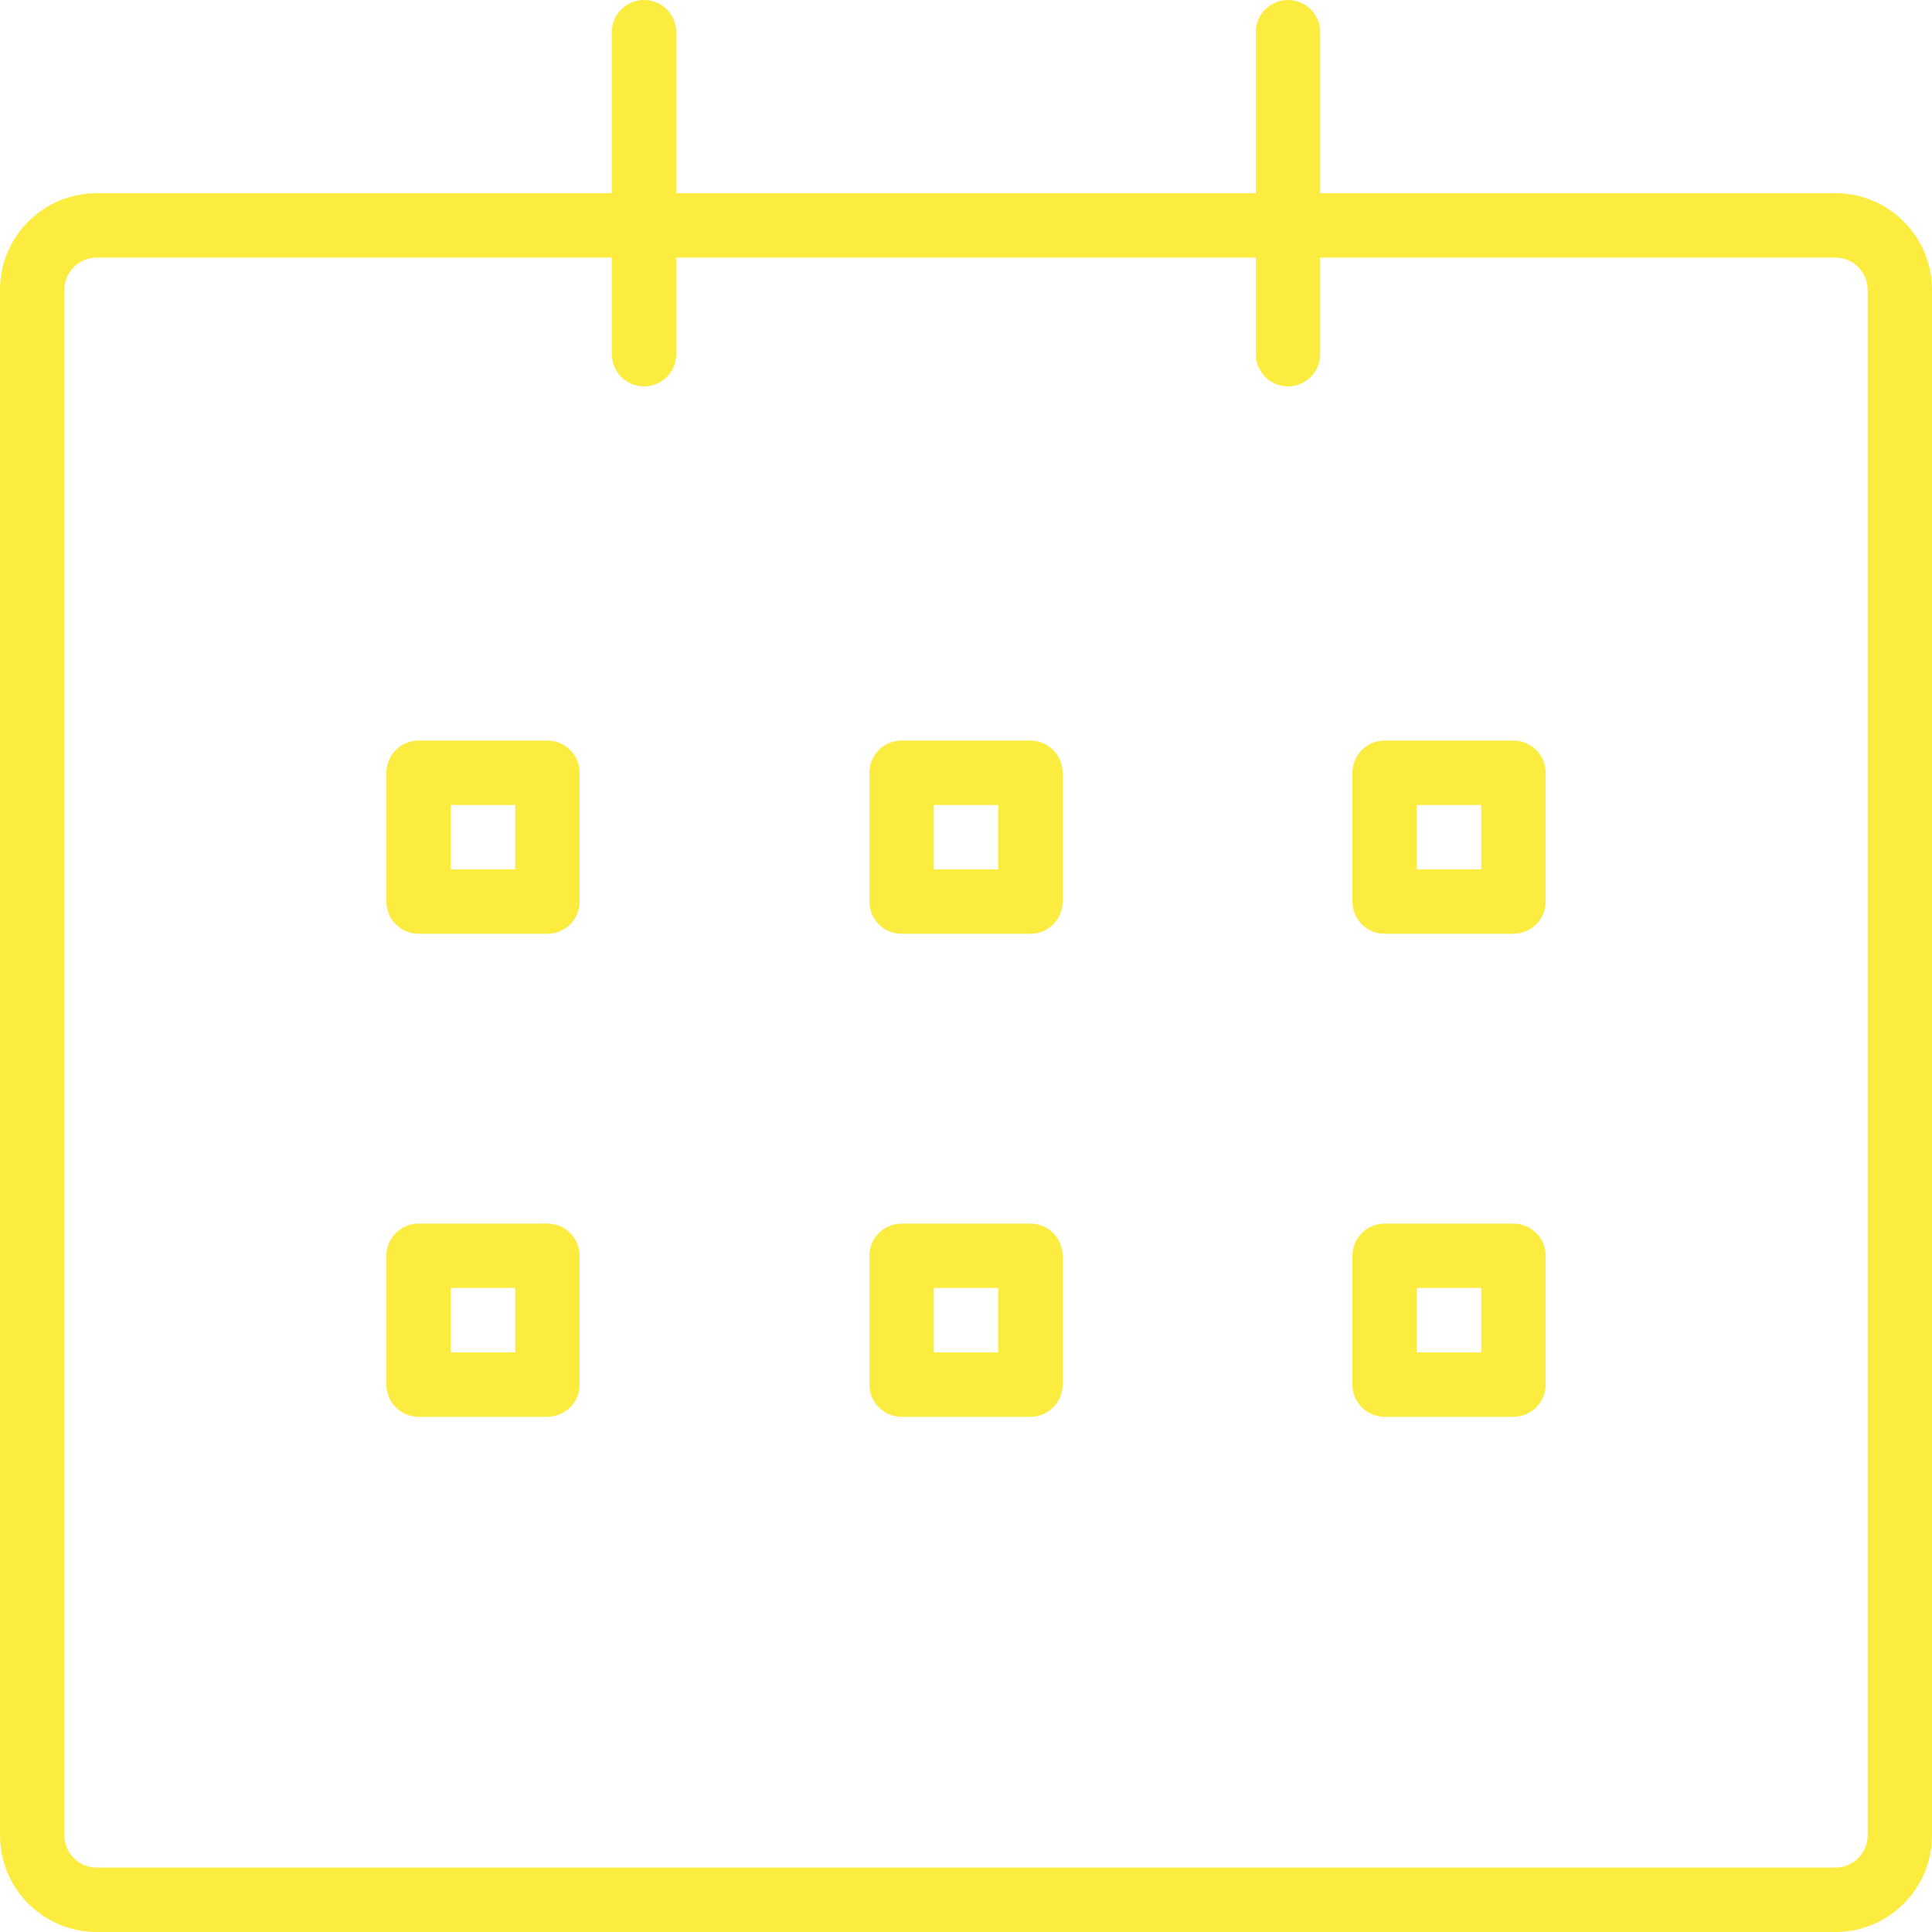 <?xml version="1.0" encoding="UTF-8"?> <svg xmlns="http://www.w3.org/2000/svg" width="40" height="40" viewBox="0 0 40 40" fill="none"><path fill-rule="evenodd" clip-rule="evenodd" d="M38 40H2C0.897 40 0 39.103 0 38V6C0 4.897 0.897 4 2 4H12.667V0.667C12.667 0.298 12.965 0 13.333 0C13.702 0 14 0.298 14 0.667V4H26V0.667C26 0.298 26.298 0 26.667 0C27.035 0 27.333 0.298 27.333 0.667V4H38C39.103 4 40 4.897 40 6V38C40 39.103 39.103 40 38 40ZM38.667 6C38.667 5.632 38.368 5.333 38 5.333H27.333V7.333C27.333 7.701 27.035 8 26.667 8C26.298 8 26 7.701 26 7.333V5.333H14V7.333C14 7.701 13.702 8 13.333 8C12.965 8 12.667 7.701 12.667 7.333V5.333H2C1.632 5.333 1.333 5.632 1.333 6V38C1.333 38.367 1.632 38.666 2 38.666H38C38.368 38.666 38.667 38.367 38.667 38V6ZM31.333 29.333H28.667C28.298 29.333 28 29.034 28 28.667V26C28 25.632 28.298 25.333 28.667 25.333H31.333C31.702 25.333 32 25.632 32 26V28.667C32 29.034 31.702 29.333 31.333 29.333ZM30.667 26.666H29.333V28H30.667V26.666ZM31.333 19.333H28.667C28.298 19.333 28 19.035 28 18.667V16C28 15.631 28.298 15.333 28.667 15.333H31.333C31.702 15.333 32 15.631 32 16V18.667C32 19.035 31.702 19.333 31.333 19.333ZM30.667 16.667H29.333V18H30.667V16.667ZM21.333 29.333H18.667C18.298 29.333 18 29.034 18 28.667V26C18 25.632 18.298 25.333 18.667 25.333H21.333C21.702 25.333 22 25.632 22 26V28.667C22 29.034 21.702 29.333 21.333 29.333ZM20.667 26.666H19.333V28H20.667V26.666ZM21.333 19.333H18.667C18.298 19.333 18 19.035 18 18.667V16C18 15.631 18.298 15.333 18.667 15.333H21.333C21.702 15.333 22 15.631 22 16V18.667C22 19.035 21.702 19.333 21.333 19.333ZM20.667 16.667H19.333V18H20.667V16.667ZM11.333 29.333H8.667C8.298 29.333 8 29.034 8 28.667V26C8 25.632 8.298 25.333 8.667 25.333H11.333C11.702 25.333 12 25.632 12 26V28.667C12 29.034 11.702 29.333 11.333 29.333ZM10.667 26.666H9.333V28H10.667V26.666ZM11.333 19.333H8.667C8.298 19.333 8 19.035 8 18.667V16C8 15.631 8.298 15.333 8.667 15.333H11.333C11.702 15.333 12 15.631 12 16V18.667C12 19.035 11.702 19.333 11.333 19.333ZM10.667 16.667H9.333V18H10.667V16.667Z" fill="#FCEC3F"></path></svg> 